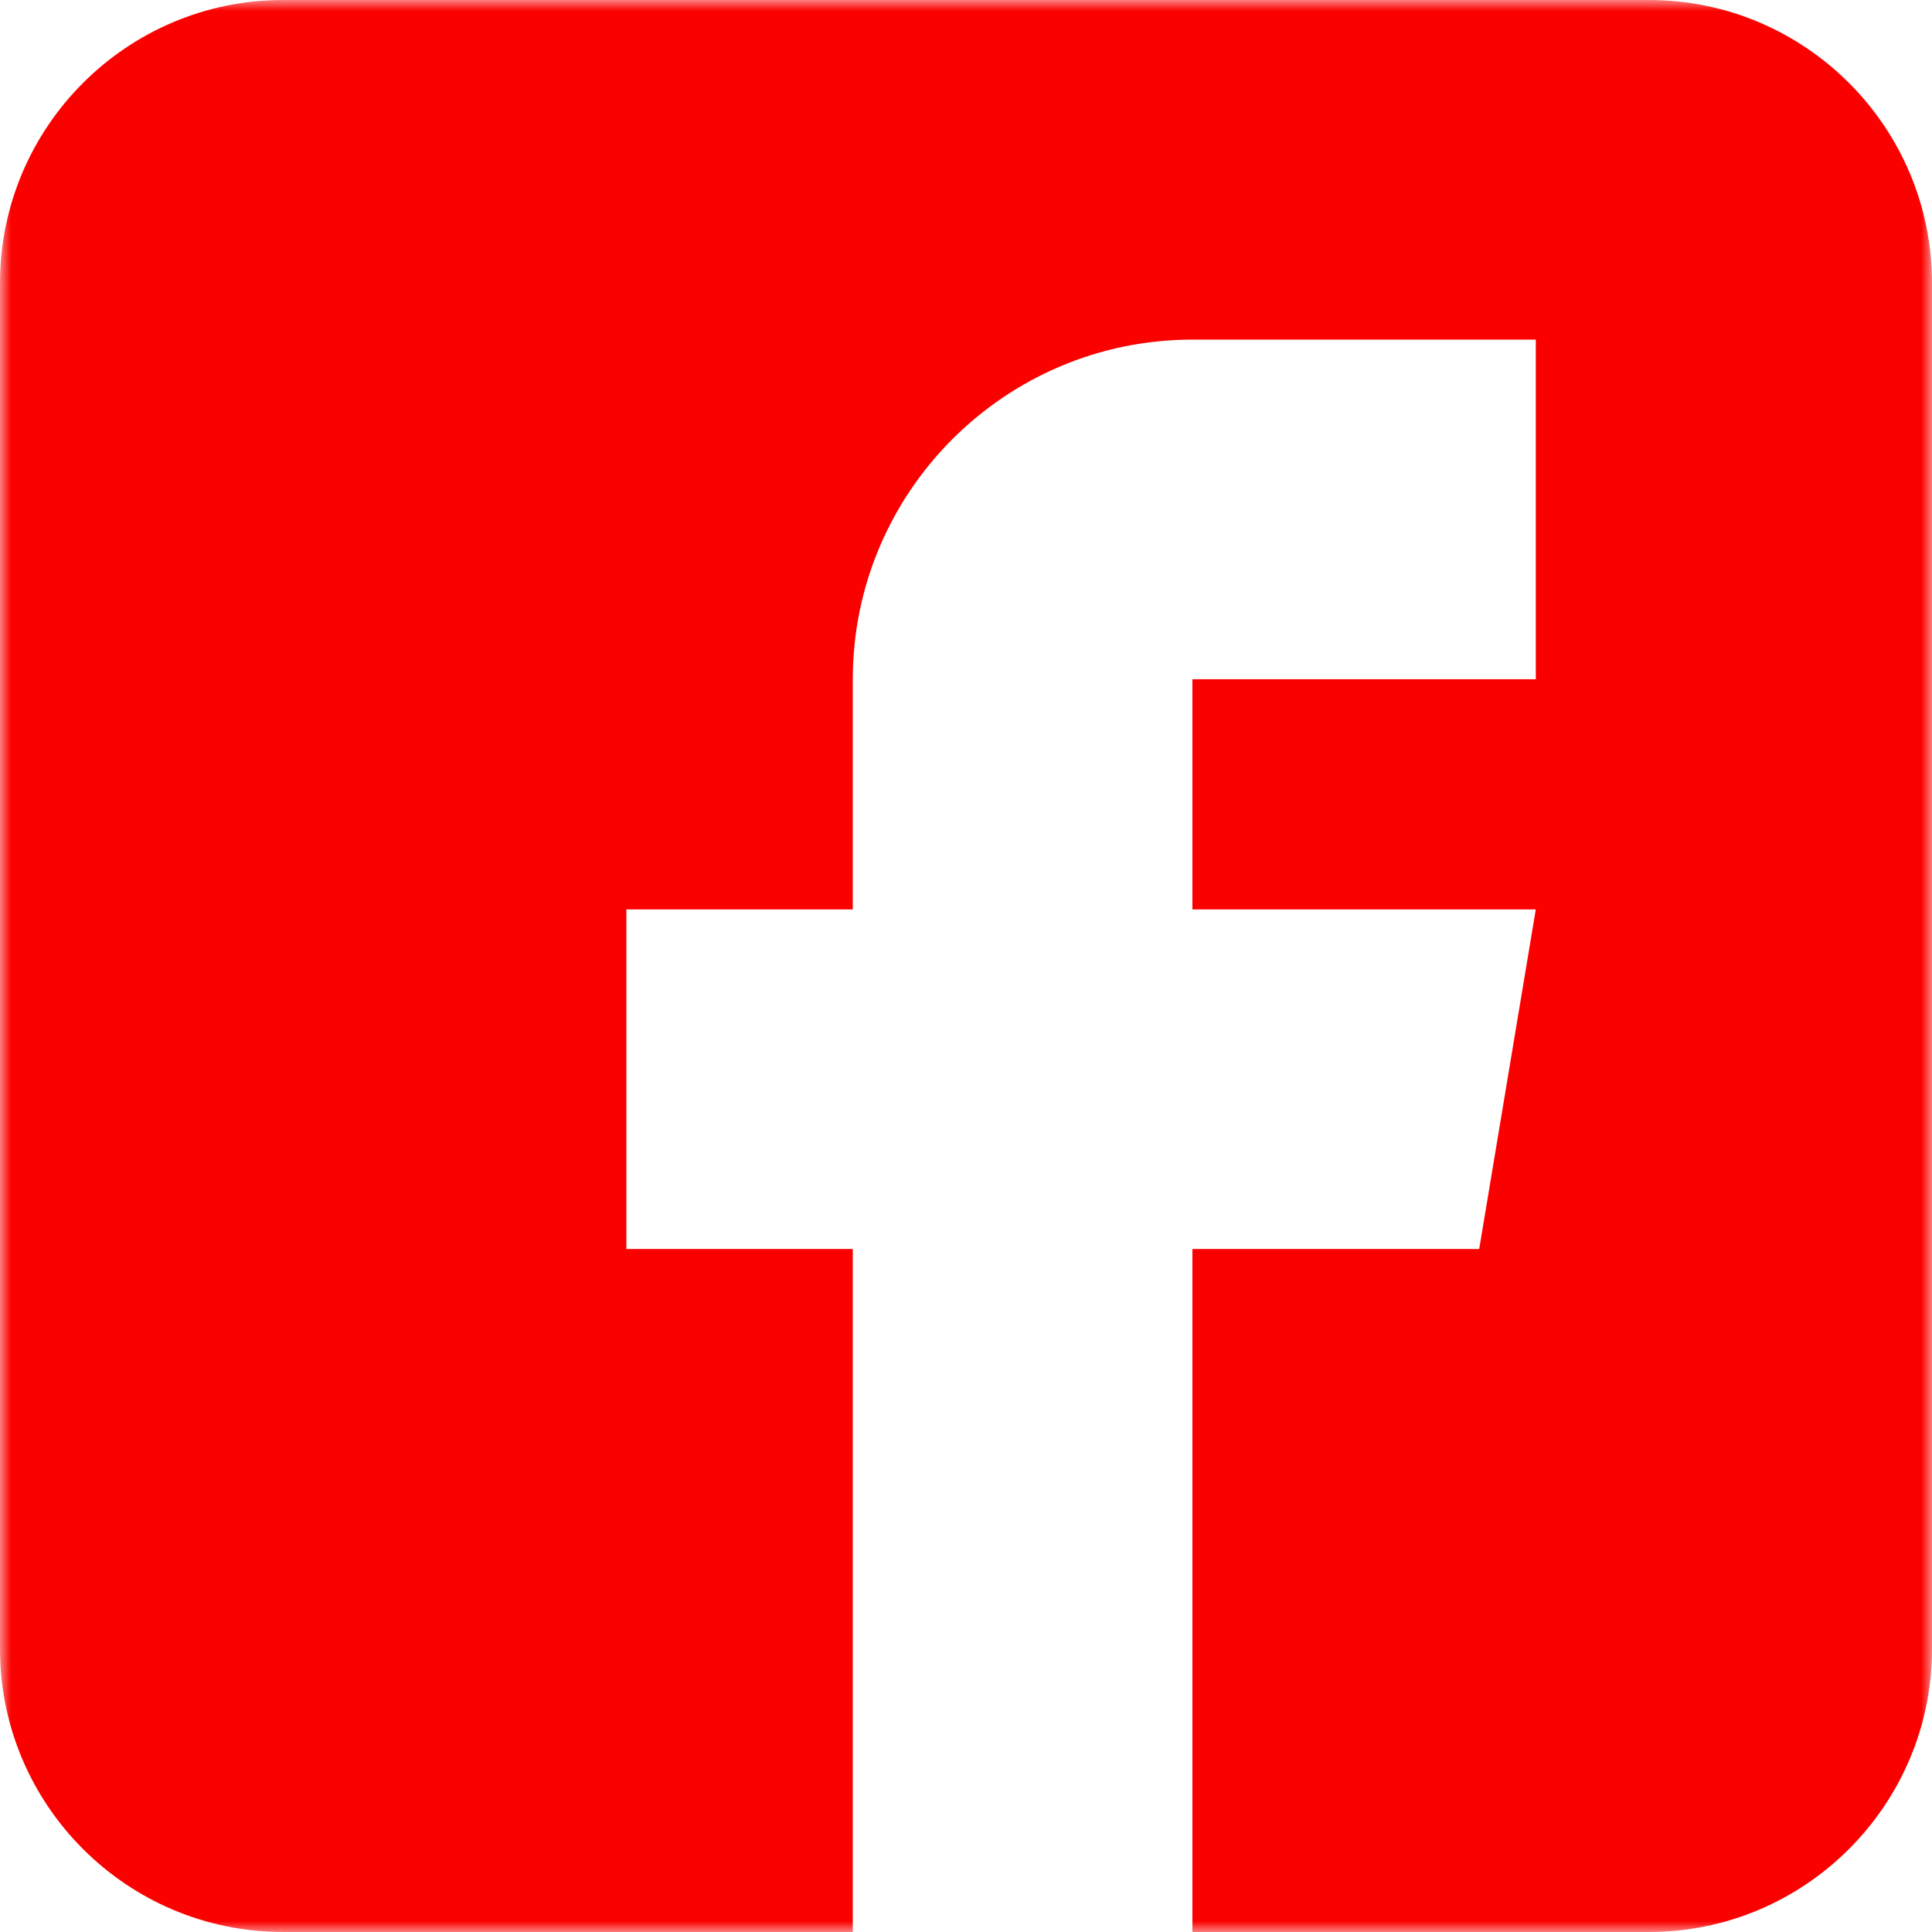 <svg xmlns="http://www.w3.org/2000/svg" width="89" height="89" viewBox="0 0 89 89" fill="none"><g clip-path="url(#clip0_5_2)"><mask id="mask0_5_2" style="mask-type:luminance" maskUnits="userSpaceOnUse" x="0" y="0" width="89" height="89"><path d="M89 0H0V89H89V0Z" fill="white"></path></mask><g mask="url(#mask0_5_2)"><path d="M75.963 0H13.037C5.849 0 0 5.849 0 13.037V75.963C0 83.151 5.849 89 13.037 89H39.285V57.537H28.855V41.893H39.285V31.289C39.285 22.662 46.303 15.645 54.93 15.645H70.748V31.289H54.93V41.893H70.748L68.141 57.537H54.93V89H75.963C83.151 89 89 83.151 89 75.963V13.037C89 5.849 83.151 0 75.963 0Z" fill="#FA0100"></path></g></g><defs><clipPath id="clip0_5_2"><rect width="89" height="89" fill="white"></rect></clipPath></defs></svg>